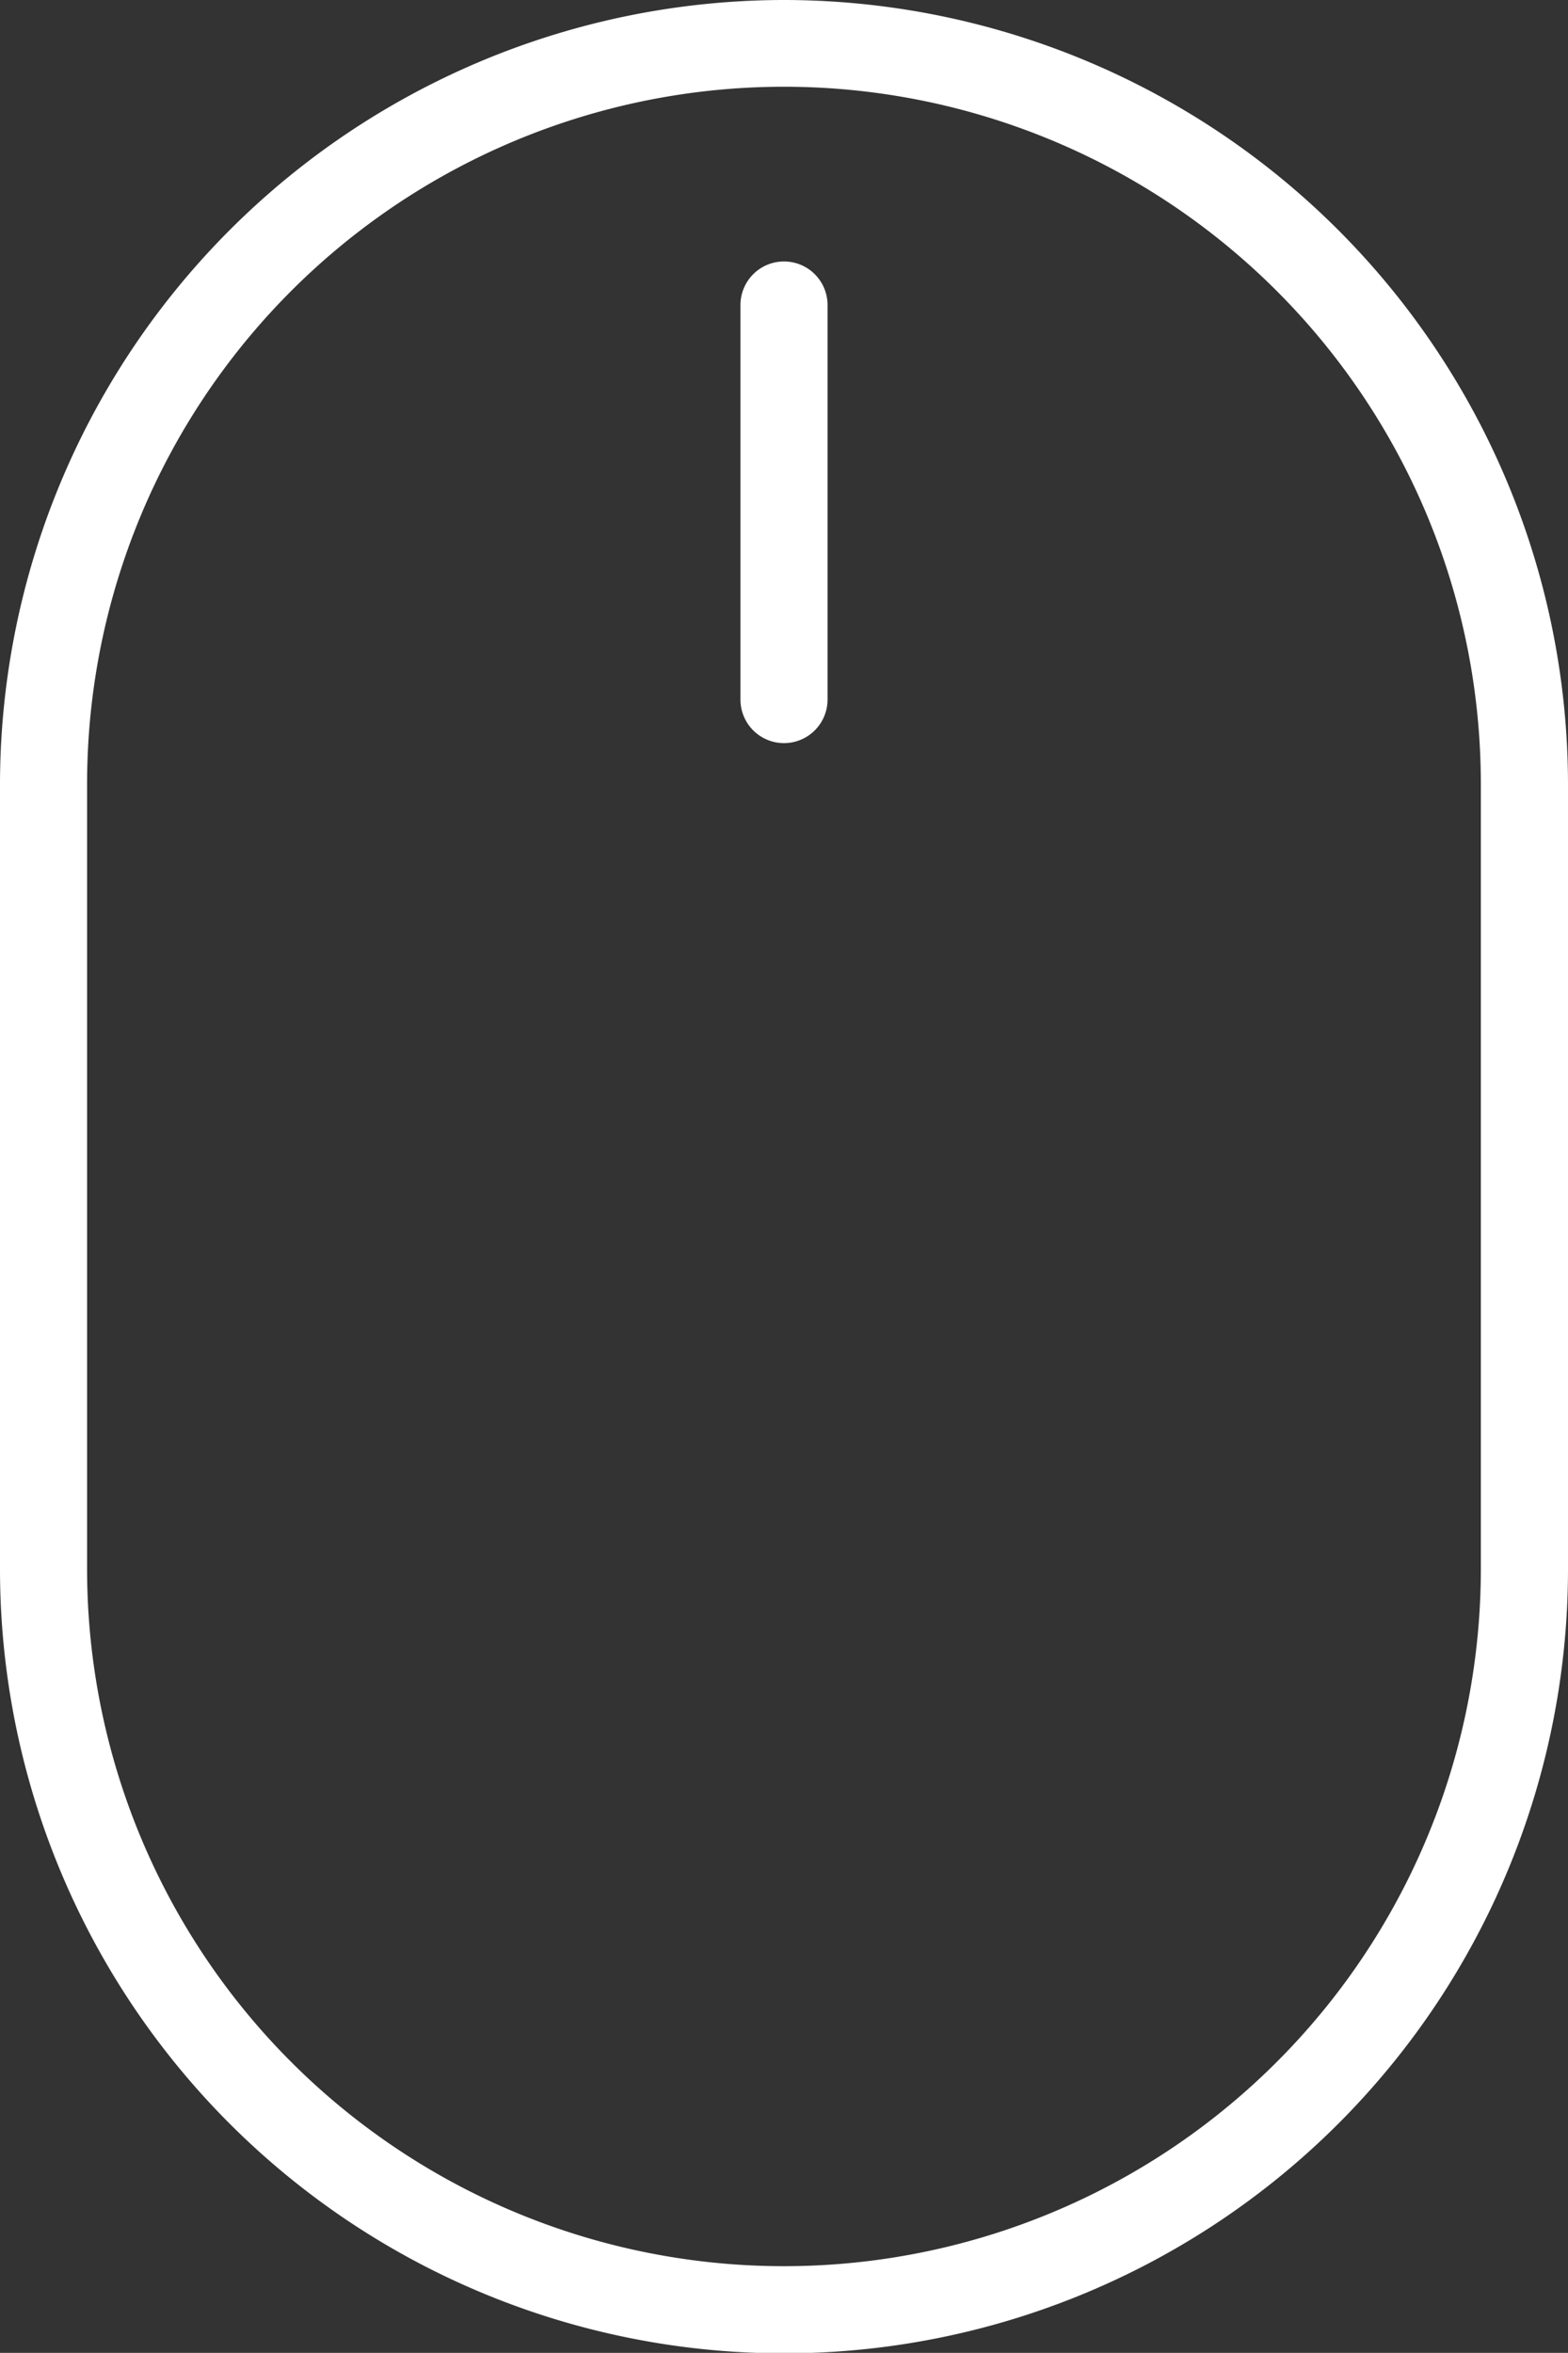 <svg xmlns="http://www.w3.org/2000/svg" width="22" height="32.998" viewBox="0 0 22 32.998"><rect x="0" y="0" width="22" height="32.998" fill="#333333" stroke="none"/><g transform="translate(-949 -950.795)"><g style="isolation:isolate"><path d="M960,950.795a11.01,11.01,0,0,0-11,10.994V972.8a11,11,0,0,0,22,0V961.789A11.01,11.01,0,0,0,960,950.795Zm9.777,22.005a9.777,9.777,0,0,1-19.555,0V961.789a9.777,9.777,0,0,1,19.555,0Z" fill="#fff"/><path d="M960,954.462a.611.611,0,0,0-.611.611v5.533a.611.611,0,1,0,1.222,0v-5.533A.611.611,0,0,0,960,954.462Z" fill="#fff"/></g></g></svg>